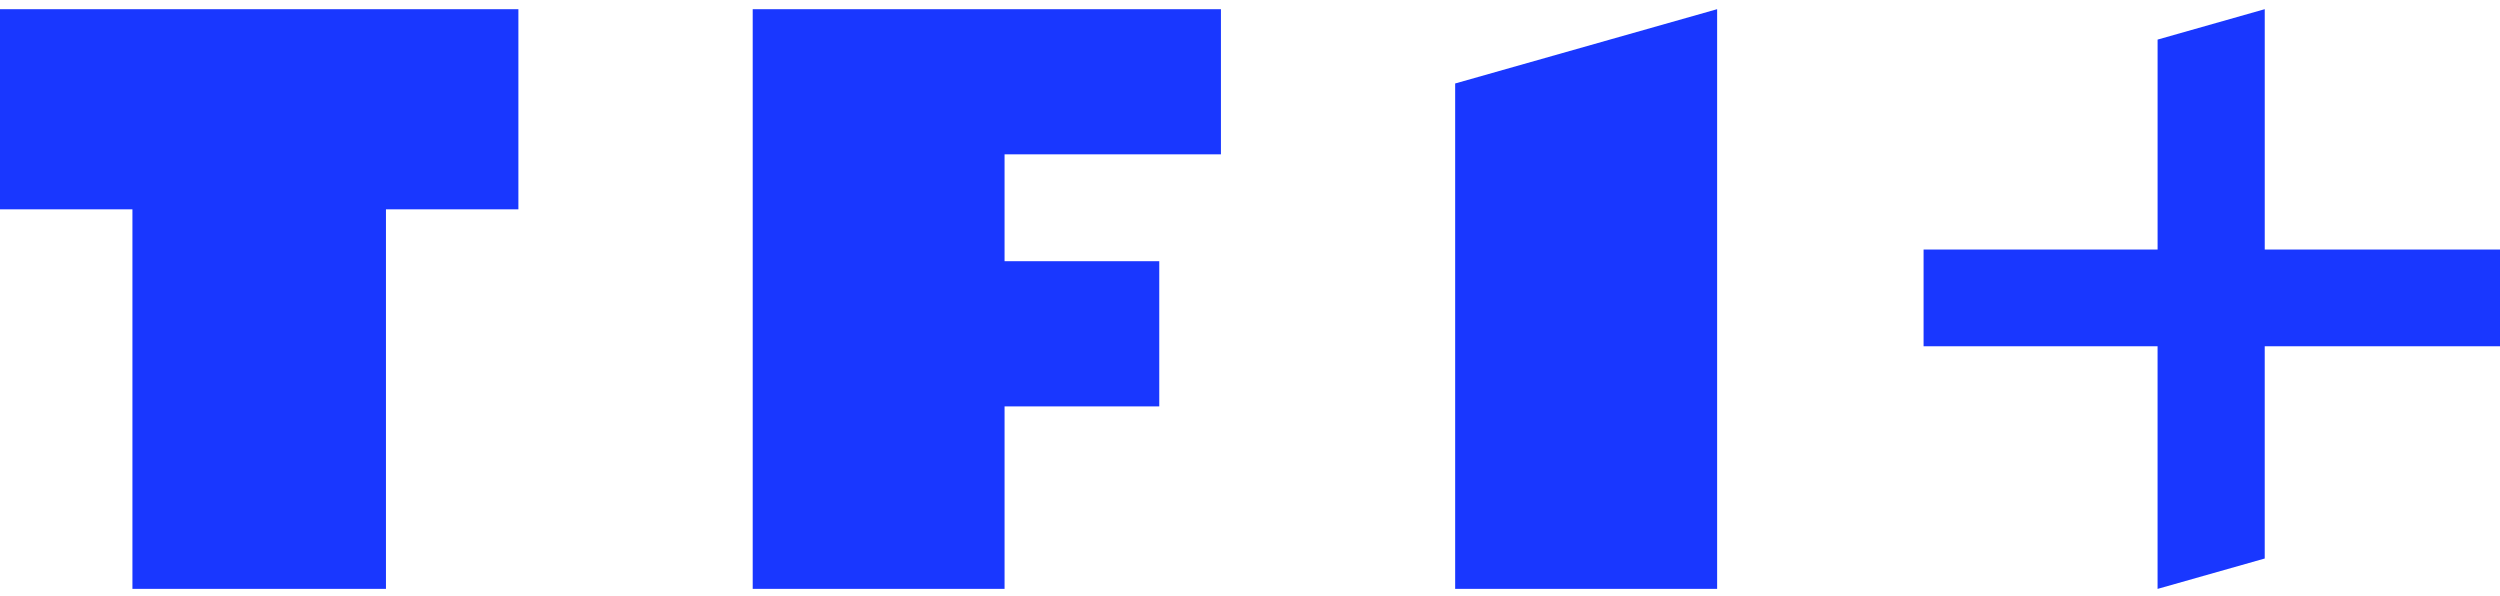 <svg width="109" height="26" viewBox="0 0 109 26" fill="none" xmlns="http://www.w3.org/2000/svg">
    <path d="M0 9.127h5.774v16.549h11.054V9.127h5.774V.4H0v8.727zm32.818 16.549h10.981v-7.957h6.745v-6.33h-6.745V6.73h9.434V.4H32.818v25.276zm30.627 0h11.422V.4L63.445 3.64v22.036zM109 10.88H98.743V.4l-4.672 1.326v9.154H83.868v4.217H94.07v10.579l4.672-1.325v-9.254H109V10.88z" fill="#1937ff"/>
</svg>
